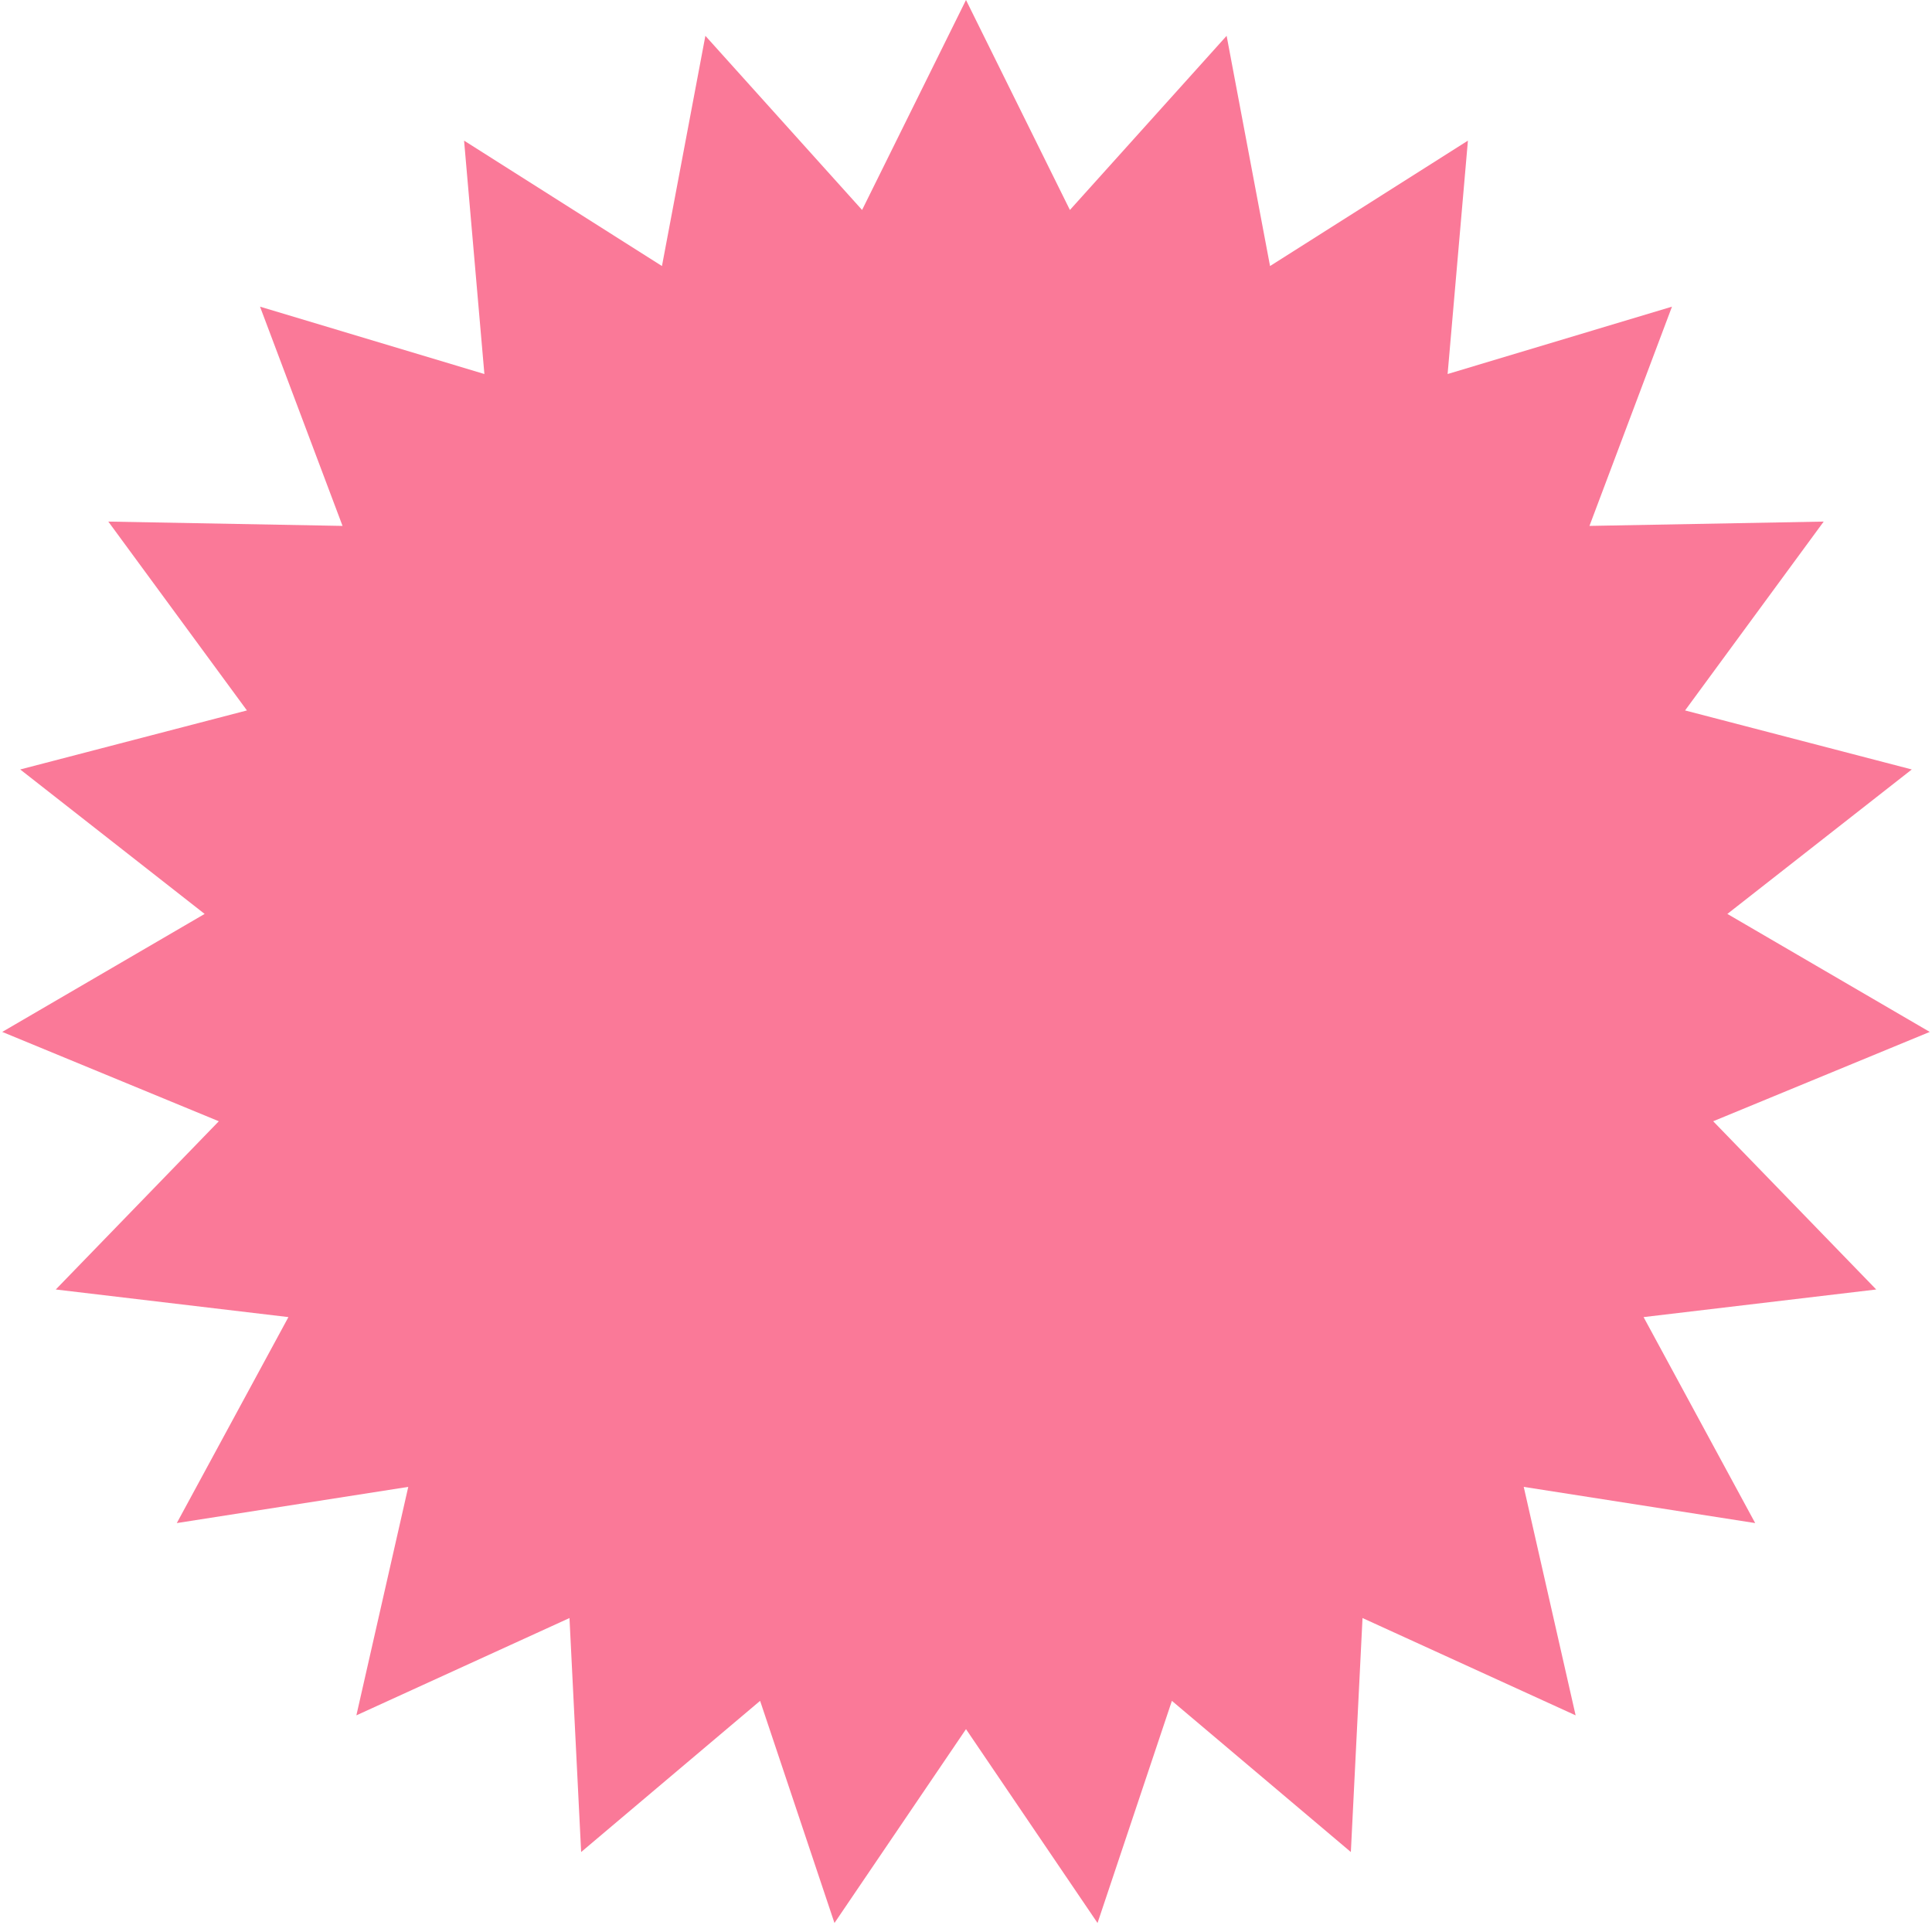 <?xml version="1.0" encoding="UTF-8"?> <svg xmlns="http://www.w3.org/2000/svg" width="135" height="135" viewBox="0 0 135 135" fill="none"> <path d="M67.5 0L74.761 14.672L85.711 2.503L88.745 18.59L102.572 9.827L101.153 26.135L116.831 21.428L111.065 36.748L127.432 36.446L117.746 49.642L133.588 53.767L120.701 63.861L134.843 72.106L119.71 78.349L131.103 90.104L114.846 92.033L122.645 106.426L106.472 103.897L110.098 119.861L95.207 113.062L94.392 129.412L81.887 118.848L76.691 134.371L67.5 120.825L58.309 134.371L53.113 118.848L40.608 129.412L39.793 113.062L24.902 119.861L28.528 103.897L12.354 106.426L20.154 92.033L3.897 90.104L15.29 78.349L0.157 72.106L14.299 63.861L1.412 53.767L17.254 49.642L7.568 36.446L23.935 36.748L18.169 21.428L33.847 26.135L32.428 9.827L46.255 18.59L49.289 2.503L60.239 14.672L67.5 0Z" fill="#FA7998"></path> </svg> 